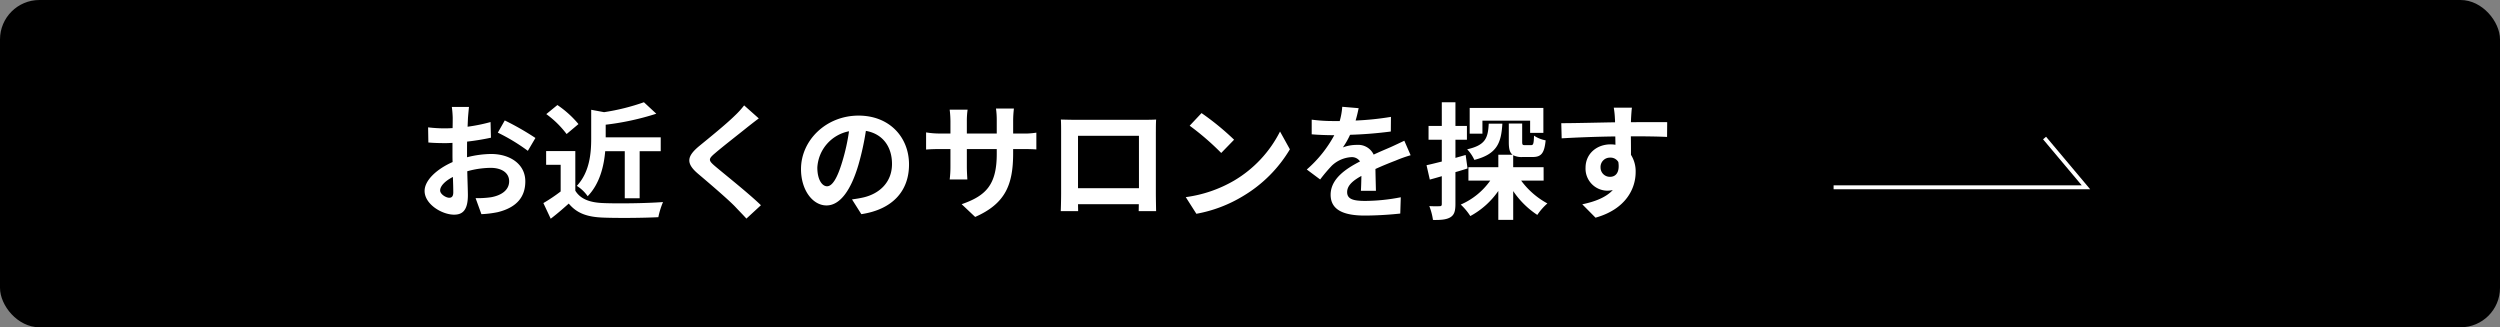 <svg xmlns="http://www.w3.org/2000/svg" width="634" height="83" viewBox="0 0 634 83"><rect x="0" y="0" width="634" height="83" fill="#808080" stroke="none"/><rect width="634" height="83" rx="10"/><path d="M113.928,50.152c.576,0,1.024-.288,1.024-1.376,0-.8-.032-2.24-.1-3.9-1.952.992-3.232,2.3-3.232,3.424C111.624,49.256,113.1,50.152,113.928,50.152ZM118.44,38.76v1.12a25.793,25.793,0,0,1,6.08-.832c4.864,0,8.7,2.592,8.7,6.944,0,3.744-1.952,6.56-6.976,7.808a25.818,25.818,0,0,1-4.16.512l-1.472-4.064a24.225,24.225,0,0,0,3.9-.224c2.56-.448,4.608-1.76,4.608-4.064,0-2.144-1.92-3.392-4.672-3.392a22.5,22.5,0,0,0-5.952.864c.064,2.528.16,4.96.16,6.048,0,3.936-1.44,4.96-3.488,4.96-3.1,0-7.488-2.656-7.488-6.016,0-2.784,3.232-5.632,7.1-7.328-.032-.736-.032-1.472-.032-2.208V36.232c-.608.032-1.184.064-1.7.064-1.44,0-3.04-.032-4.416-.16l-.064-3.84a34.718,34.718,0,0,0,4.384.256c.576,0,1.184-.032,1.824-.064.032-1.12.032-2.048.032-2.592a25.155,25.155,0,0,0-.224-2.784h4.352c-.064.576-.192,1.952-.256,2.752-.032.7-.064,1.472-.1,2.272a43.4,43.4,0,0,0,5.824-1.184l.1,3.968a61.2,61.2,0,0,1-6.048.992C118.44,36.872,118.44,37.832,118.44,38.76Zm7.808-5.12,1.76-3.1a70,70,0,0,1,7.776,4.448l-1.92,3.264A48.139,48.139,0,0,0,126.248,33.64Zm32.192,4.7h-4.96c-.32,3.776-1.376,8.256-4.448,11.424a9.37,9.37,0,0,0-2.752-2.624c3.264-3.488,3.648-8.288,3.648-12v-7.3l3.264.608A54.62,54.62,0,0,0,163.3,25.928l3.136,2.912a67.332,67.332,0,0,1-12.832,2.784v3.2H167.56v3.52h-5.344V50.28H158.44ZM146.7,31.464l-3.008,2.528a24.216,24.216,0,0,0-5.152-5.056l2.816-2.3A25.624,25.624,0,0,1,146.7,31.464Zm-.8,6.848V48.36c1.312,2.144,3.712,3.008,7.04,3.136,3.744.16,10.944.064,15.2-.256a19.93,19.93,0,0,0-1.184,3.84c-3.84.192-10.272.256-14.08.1-3.936-.16-6.56-1.056-8.64-3.552-1.408,1.248-2.816,2.5-4.576,3.84L137.8,51.5a42.026,42.026,0,0,0,4.384-2.944V41.8H138.5V38.312Zm42.816-11.584,3.712,3.3c-.992.736-2.048,1.568-2.784,2.144-2.048,1.664-6.24,4.9-8.352,6.72-1.7,1.44-1.664,1.792.064,3.264,2.368,2.016,8.48,6.848,11.616,9.888l-3.68,3.392c-.9-.992-1.888-1.984-2.784-2.944-1.728-1.824-6.56-5.952-9.472-8.416-3.136-2.656-2.88-4.416.288-7.04,2.464-2.016,6.816-5.536,8.96-7.648A21.889,21.889,0,0,0,188.712,26.728ZM209.736,47.24c1.312,0,2.592-1.984,3.872-6.272a50.867,50.867,0,0,0,1.7-7.68,9.936,9.936,0,0,0-8.032,9.184C207.272,45.672,208.552,47.24,209.736,47.24Zm8.7,7.072-2.368-3.744c1.216-.16,2.112-.32,2.944-.512,4.064-.96,7.2-3.872,7.2-8.48,0-4.384-2.368-7.648-6.624-8.384A68.865,68.865,0,0,1,217.7,41.8c-1.888,6.4-4.64,10.3-8.1,10.3-3.488,0-6.464-3.872-6.464-9.216,0-7.3,6.368-13.568,14.592-13.568,7.84,0,12.8,5.472,12.8,12.384C230.536,48.36,226.44,53.1,218.44,54.312Zm38.5-20.448H259.3a18.962,18.962,0,0,0,3.52-.224V37.9c-.7-.064-1.824-.1-3.52-.1h-2.368v1.056c0,7.936-1.92,12.768-9.632,16.16l-3.424-3.232c6.176-2.144,8.9-4.928,8.9-12.768V37.8h-7.584v4.352c0,1.408.1,2.72.128,3.36h-4.48a25.878,25.878,0,0,0,.192-3.36V37.8h-2.72c-1.6,0-2.752.064-3.456.128V33.576a21.159,21.159,0,0,0,3.456.288h2.72V30.7a25.991,25.991,0,0,0-.192-2.88h4.544a19.713,19.713,0,0,0-.192,2.912v3.136h7.584V30.5a21.118,21.118,0,0,0-.192-2.976h4.544a27.518,27.518,0,0,0-.192,2.976Zm31.9.576H273.384V47.72H288.84Zm4.288-1.024V49.1c0,1.248.064,4.32.064,4.448h-4.416l.032-1.76H273.384l.032,1.76H269c.032-.16.1-2.944.1-4.48V33.416c0-.9,0-2.208-.064-3.1,1.312.032,2.528.064,3.392.064h17.6c.8,0,2.016,0,3.168-.064C293.128,31.272,293.128,32.456,293.128,33.416Zm11.584-4.736a67.2,67.2,0,0,1,8.256,6.752l-3.264,3.36a66.536,66.536,0,0,0-8-6.912Zm-4,21.312A32.982,32.982,0,0,0,312.968,45.8a30.343,30.343,0,0,0,11.648-12.448l2.5,4.512a34.027,34.027,0,0,1-11.84,11.84A34.655,34.655,0,0,1,303.4,54.216Zm48.224-1.6h-3.808c.064-.928.1-2.4.128-3.776-2.336,1.28-3.616,2.528-3.616,4.1,0,1.76,1.5,2.24,4.608,2.24a48.471,48.471,0,0,0,8.992-.928l-.128,4.128a87.678,87.678,0,0,1-8.96.512c-4.96,0-8.7-1.184-8.7-5.28,0-4.032,3.84-6.592,7.456-8.448a2.476,2.476,0,0,0-2.208-1.088,7.843,7.843,0,0,0-4.96,2.176,40.589,40.589,0,0,0-2.944,3.488L331.4,42.984a30.976,30.976,0,0,0,6.976-8.7h-.384c-1.28,0-3.616-.064-5.344-.224V30.344a40.657,40.657,0,0,0,5.568.352h1.536a17.637,17.637,0,0,0,.64-3.616l4.16.352c-.16.768-.384,1.856-.768,3.136a73.177,73.177,0,0,0,8.96-.928l-.032,3.712a103.236,103.236,0,0,1-10.336.832,19.357,19.357,0,0,1-1.824,3.2,9.918,9.918,0,0,1,3.584-.64,4.317,4.317,0,0,1,4.224,2.464c1.632-.768,2.976-1.312,4.288-1.888,1.216-.544,2.336-1.088,3.488-1.632l1.6,3.68a33.6,33.6,0,0,0-3.776,1.344c-1.408.544-3.2,1.248-5.152,2.144C348.84,44.616,348.9,46.952,348.936,48.392ZM375.944,30.6v3.3h-3.232V27.368H391.4V33.7h-3.36V30.6Zm1.6.768H381c-.288,4.864-1.344,7.712-7.1,9.184a9.984,9.984,0,0,0-1.824-2.688C376.744,36.808,377.352,34.984,377.544,31.368ZM371.688,39.3l.48,3.424c-1.024.32-2.048.64-3.072.928v8.1c0,1.76-.288,2.72-1.248,3.328-.992.608-2.336.736-4.448.7a15.535,15.535,0,0,0-.928-3.52,25.228,25.228,0,0,0,2.624.032c.384,0,.544-.128.544-.544V44.68c-1.056.32-2.112.608-3.04.864l-.832-3.648c1.088-.224,2.432-.576,3.872-.928V35.432h-3.36V31.944h3.36V25.928H369.1v6.016h2.912v3.488H369.1V40.04Zm19.776,6.5h-5.7a20.142,20.142,0,0,0,6.656,5.792,14.8,14.8,0,0,0-2.56,2.912,21.929,21.929,0,0,1-6.112-6.048v7.3h-3.776V48.424a20.389,20.389,0,0,1-7.1,6.368,14.886,14.886,0,0,0-2.432-2.912,17.812,17.812,0,0,0,7.488-6.08h-5.536V42.408h7.584V39.24h3.616c-.768-.576-.96-1.6-.96-3.264v-4.64h3.392v4.608c0,.8.128.864.7.864h1.536c.576,0,.7-.288.768-2.4a8.025,8.025,0,0,0,2.944,1.184c-.32,3.36-1.184,4.224-3.3,4.224h-2.528a4.773,4.773,0,0,1-2.4-.448v3.04h7.712ZM405.9,42.472a2.355,2.355,0,0,0,2.432,2.368c1.312,0,2.5-.992,2.08-3.744a2.26,2.26,0,0,0-2.08-1.12A2.366,2.366,0,0,0,405.9,42.472Zm16.9-11.488-.032,3.744c-1.92-.1-4.9-.16-9.184-.16.032,1.6.032,3.328.032,4.7a7.814,7.814,0,0,1,1.184,4.384c0,4.128-2.432,9.376-10.176,11.552l-3.36-3.392c3.2-.672,5.984-1.728,7.744-3.616a6.842,6.842,0,0,1-1.44.16,5.583,5.583,0,0,1-5.472-5.824c0-3.584,2.88-5.92,6.336-5.92a7.6,7.6,0,0,1,1.248.1L409.64,34.6c-4.8.064-9.7.256-13.6.48l-.1-3.84c3.616,0,9.376-.16,13.632-.224a8.127,8.127,0,0,0-.032-.96,21.443,21.443,0,0,0-.288-2.752h4.608c-.1.512-.192,2.208-.224,2.72,0,.256-.032.576-.032.96C416.808,30.984,421.128,30.952,422.792,30.984Z" fill="#fff"/><path d="M465,47.5h64L518.5,35" fill="none" stroke="#fff" stroke-width="1"/></svg>